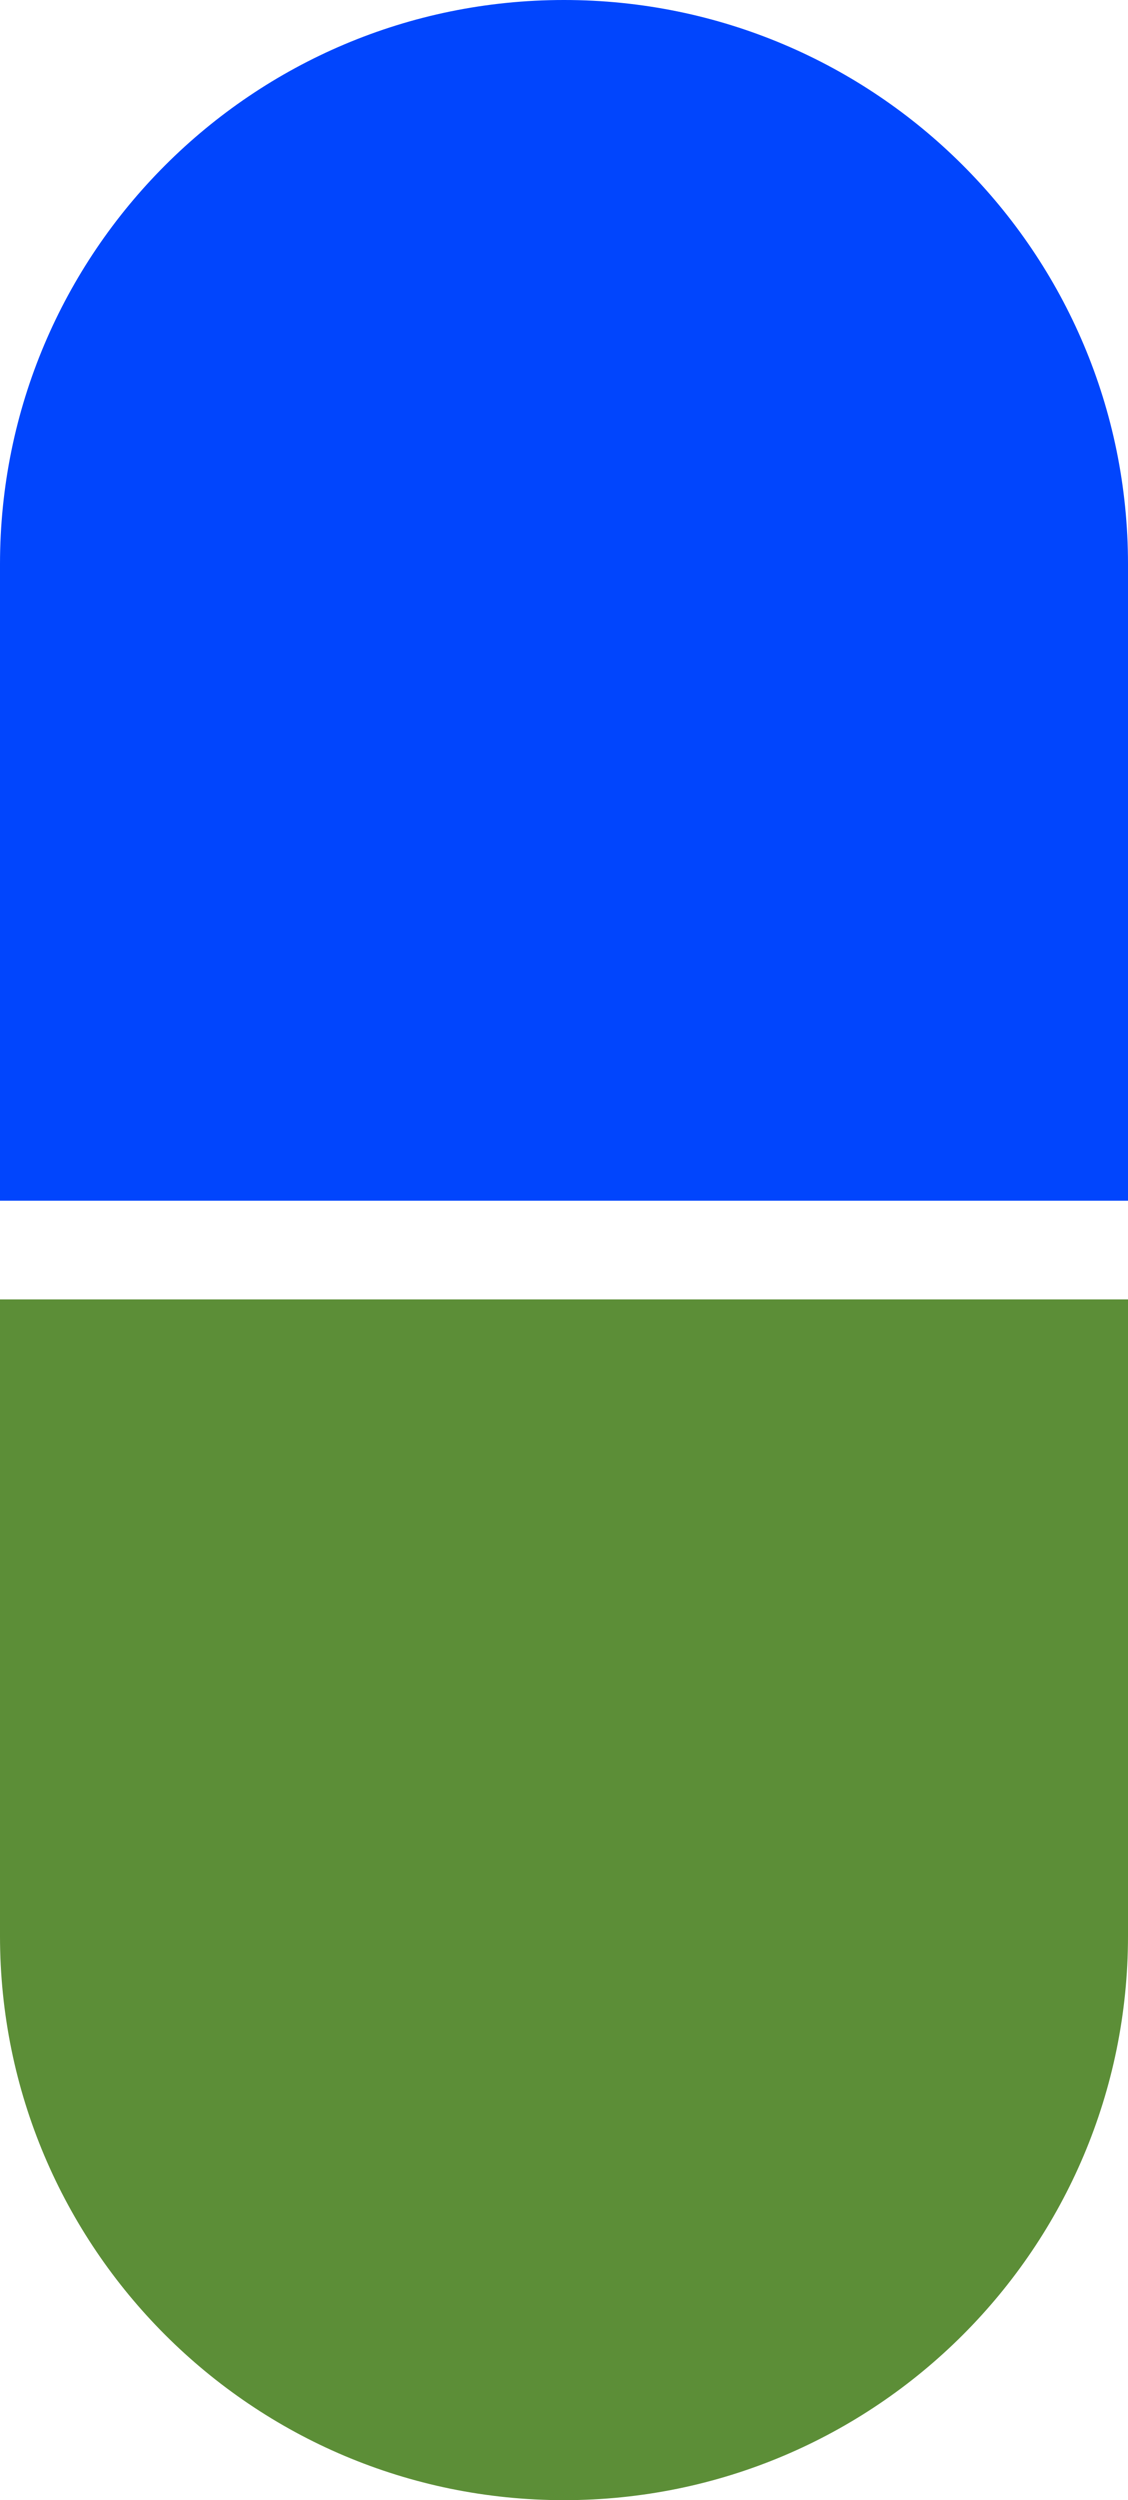 <?xml version="1.0" encoding="UTF-8"?> <svg xmlns="http://www.w3.org/2000/svg" width="343" height="760" viewBox="0 0 343 760" fill="none"> <path d="M0 171.5C0 76.783 76.783 0 171.5 0V0C266.217 0 343 76.783 343 171.5V365H0V171.5Z" fill="#0145FD"></path> <path d="M343 588.5C343 683.217 266.217 760 171.5 760V760C76.783 760 -5.10794e-05 683.217 -3.87983e-05 588.5L-1.3709e-05 395L343 395L343 588.5Z" fill="#5C8E37"></path> </svg> 